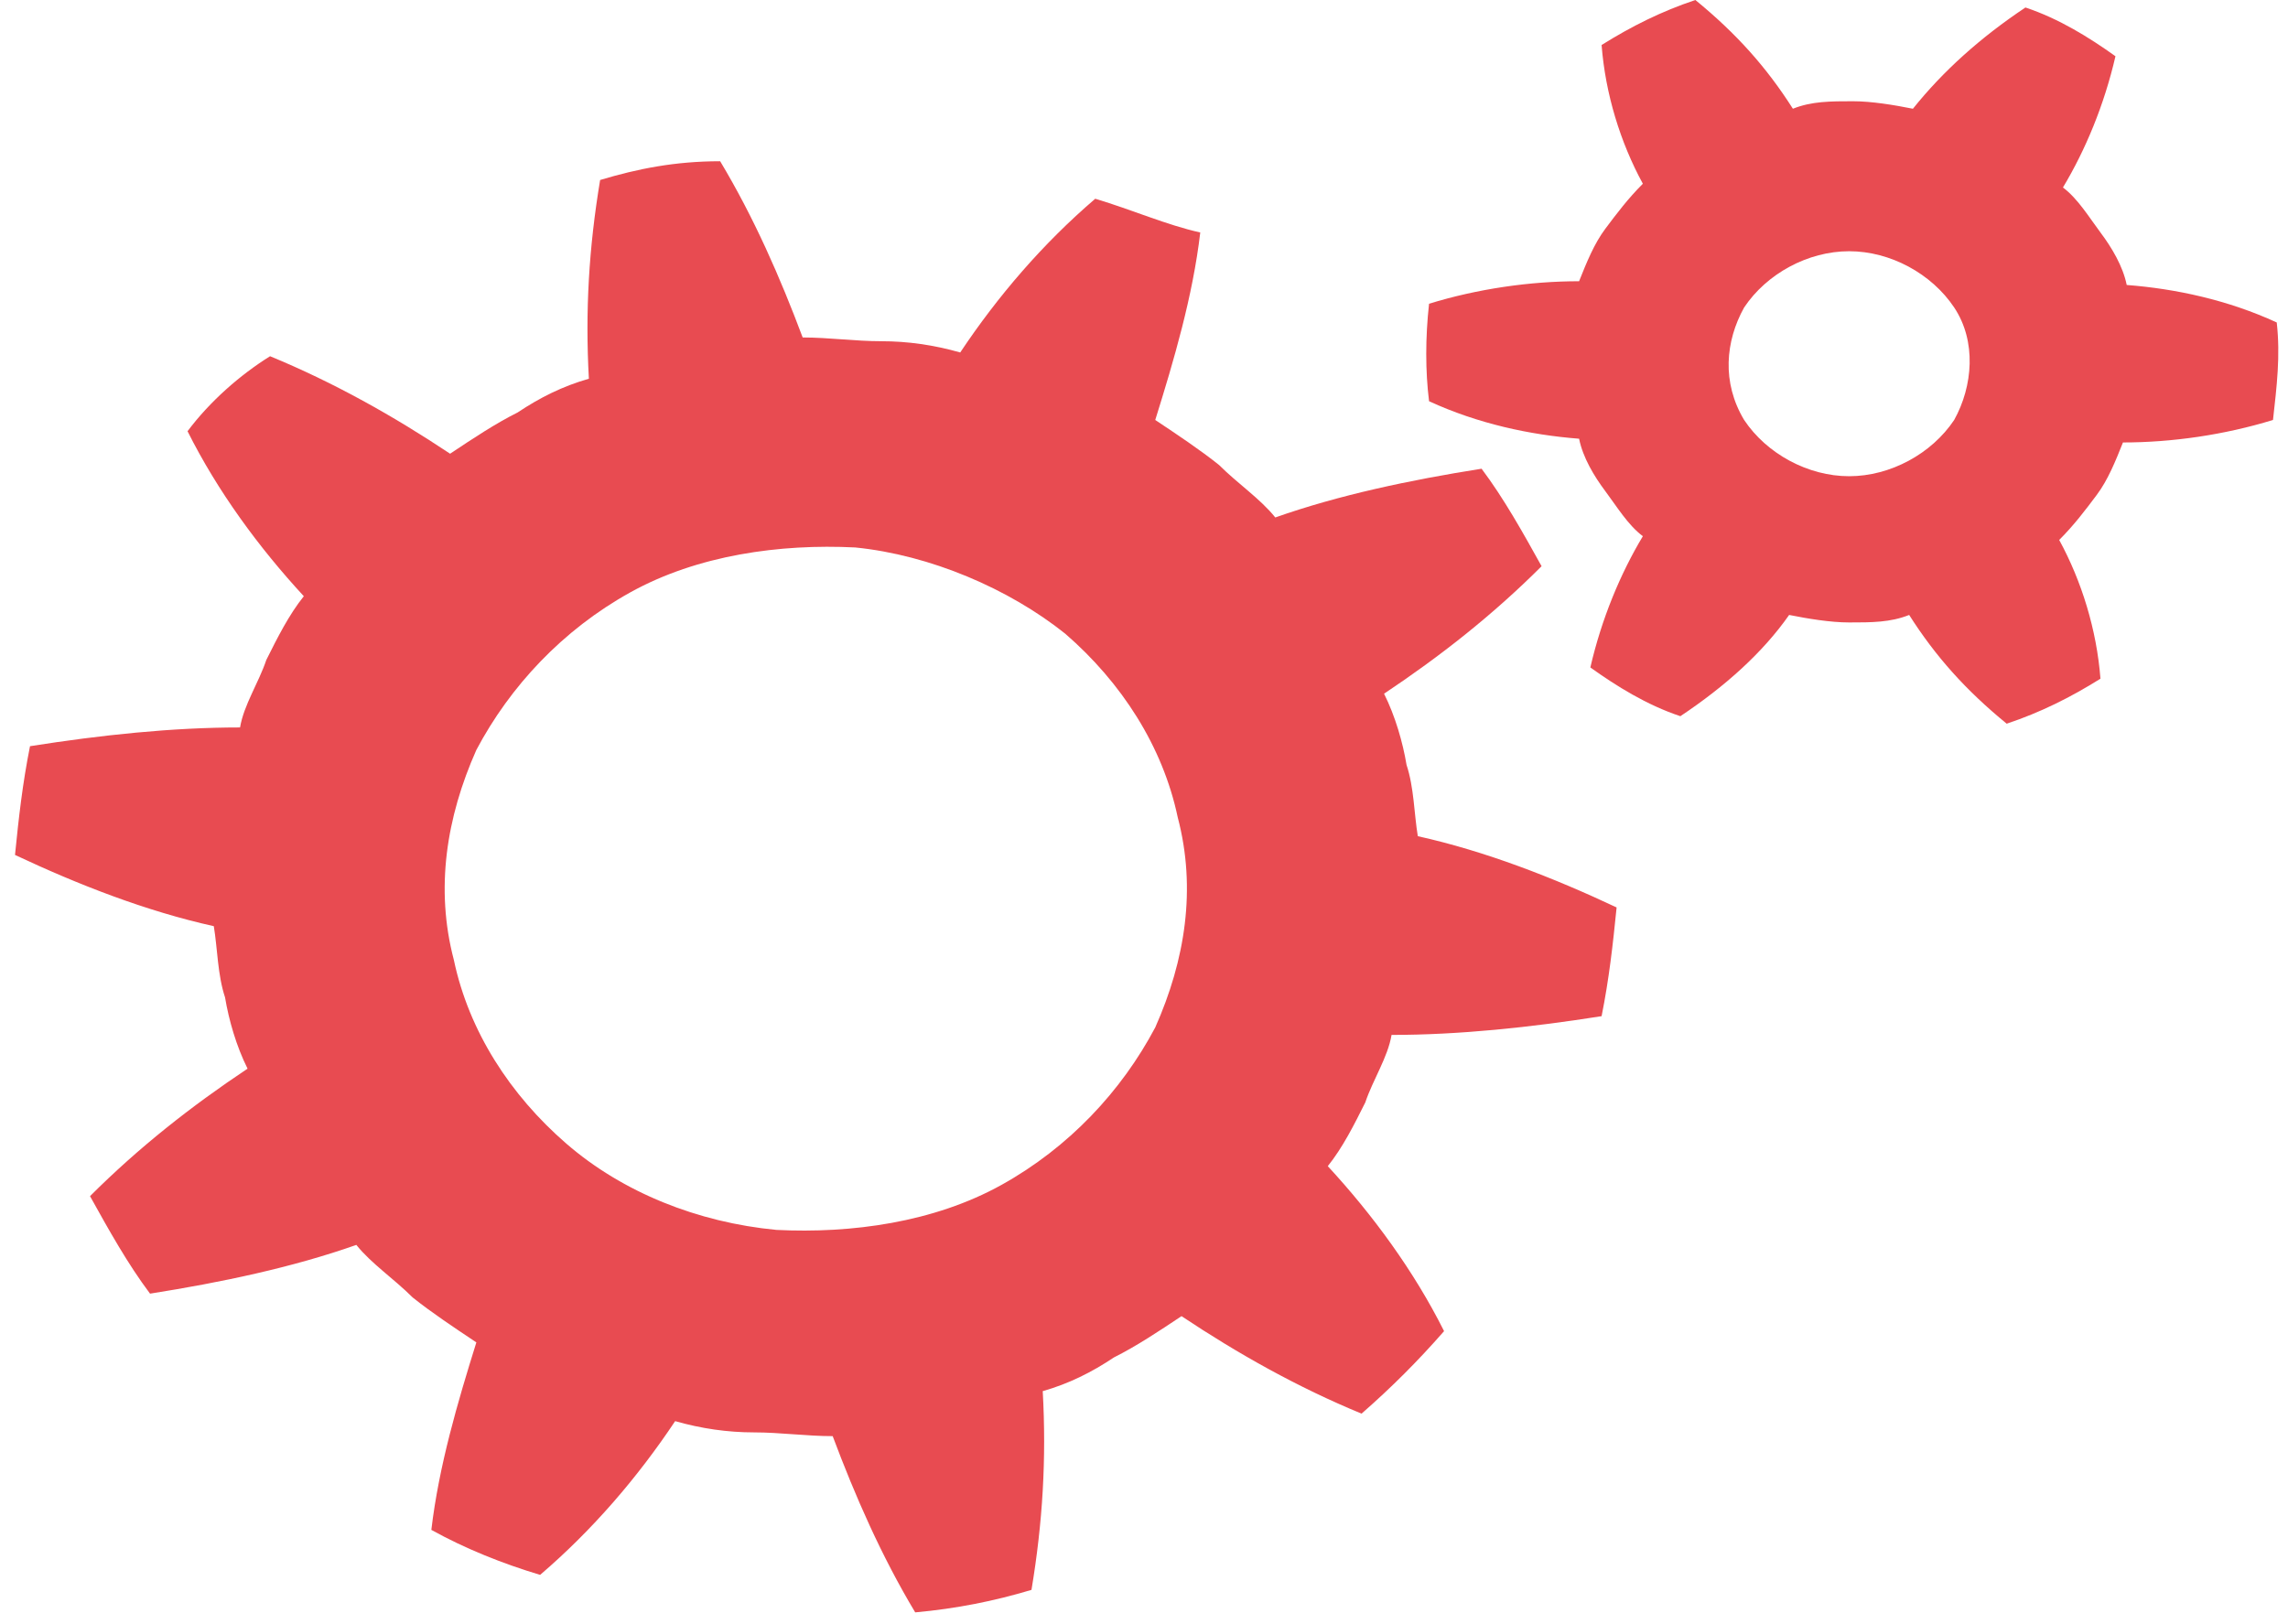<?xml version="1.0" encoding="utf-8"?>
<!-- Generator: Adobe Illustrator 19.1.0, SVG Export Plug-In . SVG Version: 6.00 Build 0)  -->
<svg version="1.1" xmlns="http://www.w3.org/2000/svg" xmlns:xlink="http://www.w3.org/1999/xlink" x="0px" y="0px"
	 viewBox="0 0 61 43.3" style="enable-background:new 0 0 61 43.3;" xml:space="preserve">
<g id="Layer_4" style="display:none;">
</g>
<g id="Design">
	<g>
		<path style="fill:#E84B51;" d="M29.2,5.3c-1.4,1.2-2.6,2.6-3.6,4.1c-0.7-0.2-1.4-0.3-2.1-0.3c-0.7,0-1.4-0.1-2.1-0.1
			c-0.6-1.6-1.3-3.2-2.2-4.7C18,4.3,17,4.5,16,4.8c-0.3,1.8-0.4,3.5-0.3,5.3c-0.7,0.2-1.3,0.5-1.9,0.9c-0.6,0.3-1.2,0.7-1.8,1.1
			c-1.5-1-3.1-1.9-4.8-2.6C6.4,10,5.6,10.7,5,11.5c0.8,1.6,1.9,3.1,3.1,4.4c-0.4,0.5-0.7,1.1-1,1.7c-0.2,0.6-0.6,1.2-0.7,1.8
			c-1.8,0-3.7,0.2-5.6,0.5c-0.2,1-0.3,1.9-0.4,2.9c1.7,0.8,3.5,1.5,5.3,1.9c0.1,0.6,0.1,1.3,0.3,1.9c0.1,0.6,0.3,1.3,0.6,1.9
			c-1.5,1-2.9,2.1-4.2,3.4c0.5,0.9,1,1.8,1.6,2.6c1.9-0.3,3.8-0.7,5.5-1.3c0.4,0.5,1,0.9,1.5,1.4c0.5,0.4,1.1,0.8,1.7,1.2
			c-0.5,1.6-1,3.3-1.2,5c0.9,0.5,1.9,0.9,2.9,1.2c1.4-1.2,2.6-2.6,3.6-4.1c0.7,0.2,1.4,0.3,2.1,0.3c0.7,0,1.4,0.1,2.1,0.1
			c0.6,1.6,1.3,3.2,2.2,4.7c1.1-0.1,2.1-0.3,3.1-0.6c0.3-1.8,0.4-3.5,0.3-5.3c0.7-0.2,1.3-0.5,1.9-0.9c0.6-0.3,1.2-0.7,1.8-1.1
			c1.5,1,3.1,1.9,4.8,2.6c0.8-0.7,1.5-1.4,2.2-2.2c-0.8-1.6-1.9-3.1-3.1-4.4c0.4-0.5,0.7-1.1,1-1.7c0.2-0.6,0.6-1.2,0.7-1.8
			c1.8,0,3.7-0.2,5.6-0.5c0.2-1,0.3-1.9,0.4-2.9c-1.7-0.8-3.5-1.5-5.3-1.9c-0.1-0.6-0.1-1.3-0.3-1.9c-0.1-0.6-0.3-1.3-0.6-1.9
			c1.5-1,2.9-2.1,4.2-3.4c-0.5-0.9-1-1.8-1.6-2.6c-1.9,0.3-3.8,0.7-5.5,1.3c-0.4-0.5-1-0.9-1.5-1.4c-0.5-0.4-1.1-0.8-1.7-1.2
			c0.5-1.6,1-3.3,1.2-5C31.1,6,30.2,5.6,29.2,5.3z M28.4,16.9c1.5,1.3,2.6,3,3,4.9c0.5,1.9,0.2,3.8-0.6,5.6
			c-0.9,1.7-2.3,3.2-4.1,4.2c-1.8,1-4,1.3-6,1.2c-2.1-0.2-4.1-1-5.6-2.3c-1.5-1.3-2.6-3-3-4.9c-0.5-1.9-0.2-3.8,0.6-5.6
			c0.9-1.7,2.3-3.2,4.1-4.2c1.8-1,4-1.3,6-1.2C24.8,14.8,26.9,15.7,28.4,16.9z"/>
		<path style="fill:#E84B51;" d="M42.1,11.7c0.1,0.5,0.4,1,0.7,1.4c0.3,0.4,0.6,0.9,1,1.2c-0.6,1-1.1,2.2-1.4,3.5
			c0.7,0.5,1.5,1,2.4,1.3c1.2-0.8,2.2-1.7,2.9-2.7c0.5,0.1,1.1,0.2,1.6,0.2c0.6,0,1.1,0,1.6-0.2c0.7,1.1,1.5,2,2.6,2.9
			c0.9-0.3,1.7-0.7,2.5-1.2c-0.1-1.3-0.5-2.6-1.1-3.7c0.4-0.4,0.7-0.8,1-1.2c0.3-0.4,0.5-0.9,0.7-1.4c1.3,0,2.7-0.2,4-0.6
			c0.1-0.9,0.2-1.7,0.1-2.6c-1.3-0.6-2.7-0.9-4-1c-0.1-0.5-0.4-1-0.7-1.4c-0.3-0.4-0.6-0.9-1-1.2c0.6-1,1.1-2.2,1.4-3.5
			c-0.7-0.5-1.5-1-2.4-1.3C52.8,1,51.8,1.9,51,2.9c-0.5-0.1-1.1-0.2-1.6-0.2c-0.6,0-1.1,0-1.6,0.2c-0.7-1.1-1.5-2-2.6-2.9
			c-0.9,0.3-1.7,0.7-2.5,1.2c0.1,1.3,0.5,2.6,1.1,3.7c-0.4,0.4-0.7,0.8-1,1.2c-0.3,0.4-0.5,0.9-0.7,1.4c-1.3,0-2.7,0.2-4,0.6
			C38,9,38,9.9,38.1,10.7C39.4,11.3,40.8,11.6,42.1,11.7z M46.5,8.2c0.6-0.9,1.7-1.5,2.8-1.5c1.1,0,2.2,0.6,2.8,1.5
			c0.6,0.9,0.5,2.1,0,3c-0.6,0.9-1.7,1.5-2.8,1.5c-1.1,0-2.2-0.6-2.8-1.5C45.9,10.2,46,9.1,46.5,8.2z"/>
	</g>
</g>
<g id="Frames">
</g>
<g id="Grid" style="display:none;">
</g>
</svg>
